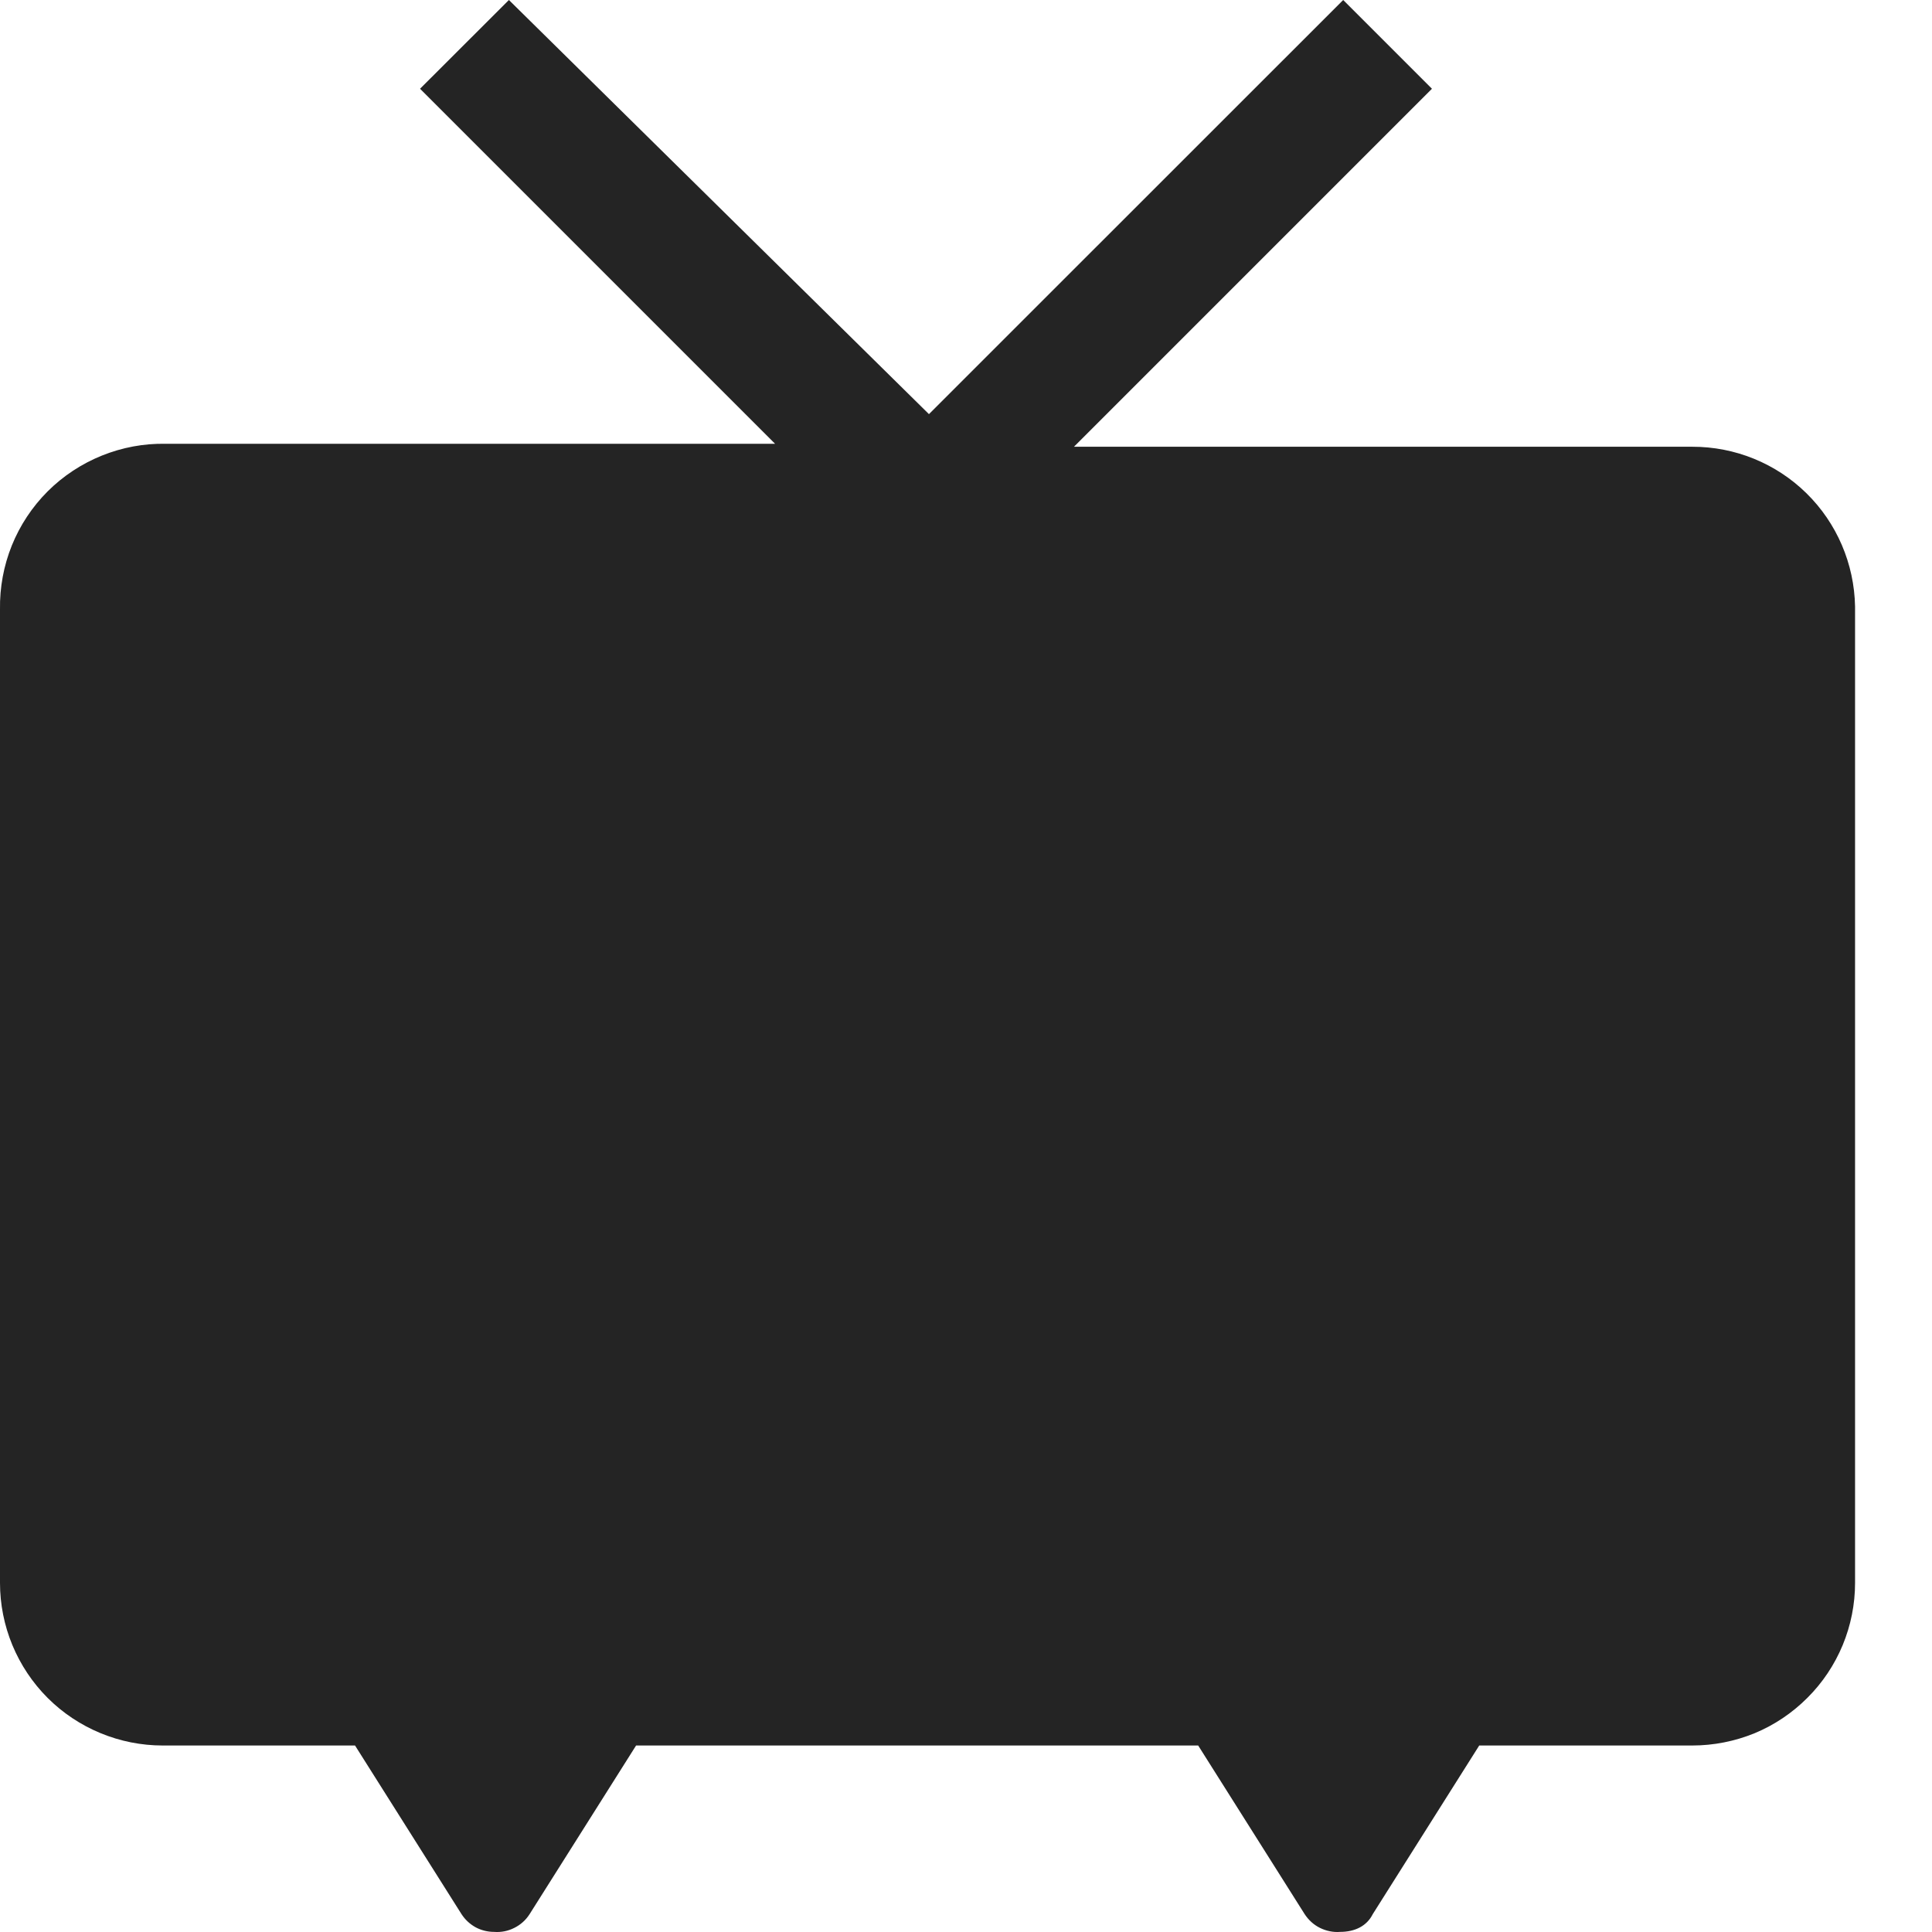 <svg width="17" height="17" viewBox="0 0 17 17" fill="none" xmlns="http://www.w3.org/2000/svg">
<path d="M0 5.337V13.928C0 14.116 0.037 14.302 0.109 14.476C0.181 14.649 0.286 14.807 0.419 14.94C0.552 15.073 0.71 15.178 0.884 15.25C1.058 15.322 1.244 15.359 1.432 15.359H3.124L4.061 16.843C4.092 16.891 4.134 16.93 4.184 16.958C4.234 16.985 4.29 16.999 4.347 16.999C4.409 17.004 4.47 16.992 4.525 16.964C4.58 16.937 4.627 16.895 4.66 16.843L5.597 15.359H10.543L11.48 16.843C11.514 16.895 11.56 16.937 11.615 16.964C11.67 16.991 11.731 17.004 11.792 16.999C11.923 16.999 12.027 16.947 12.079 16.843L13.016 15.359H14.89C15.079 15.359 15.265 15.322 15.439 15.251C15.613 15.179 15.77 15.073 15.903 14.94C16.037 14.807 16.142 14.649 16.214 14.476C16.286 14.302 16.323 14.116 16.323 13.928V5.337C16.316 4.961 16.163 4.603 15.895 4.34C15.627 4.077 15.266 3.93 14.89 3.931H9.45L12.6 0.781L11.819 0L8.174 3.644L4.478 0L3.696 0.781L6.82 3.905H1.458C1.266 3.901 1.075 3.937 0.896 4.009C0.718 4.081 0.555 4.188 0.419 4.324C0.283 4.46 0.176 4.622 0.104 4.8C0.032 4.979 -0.003 5.17 0 5.362V5.337Z" fill="#242424"/>
</svg>
